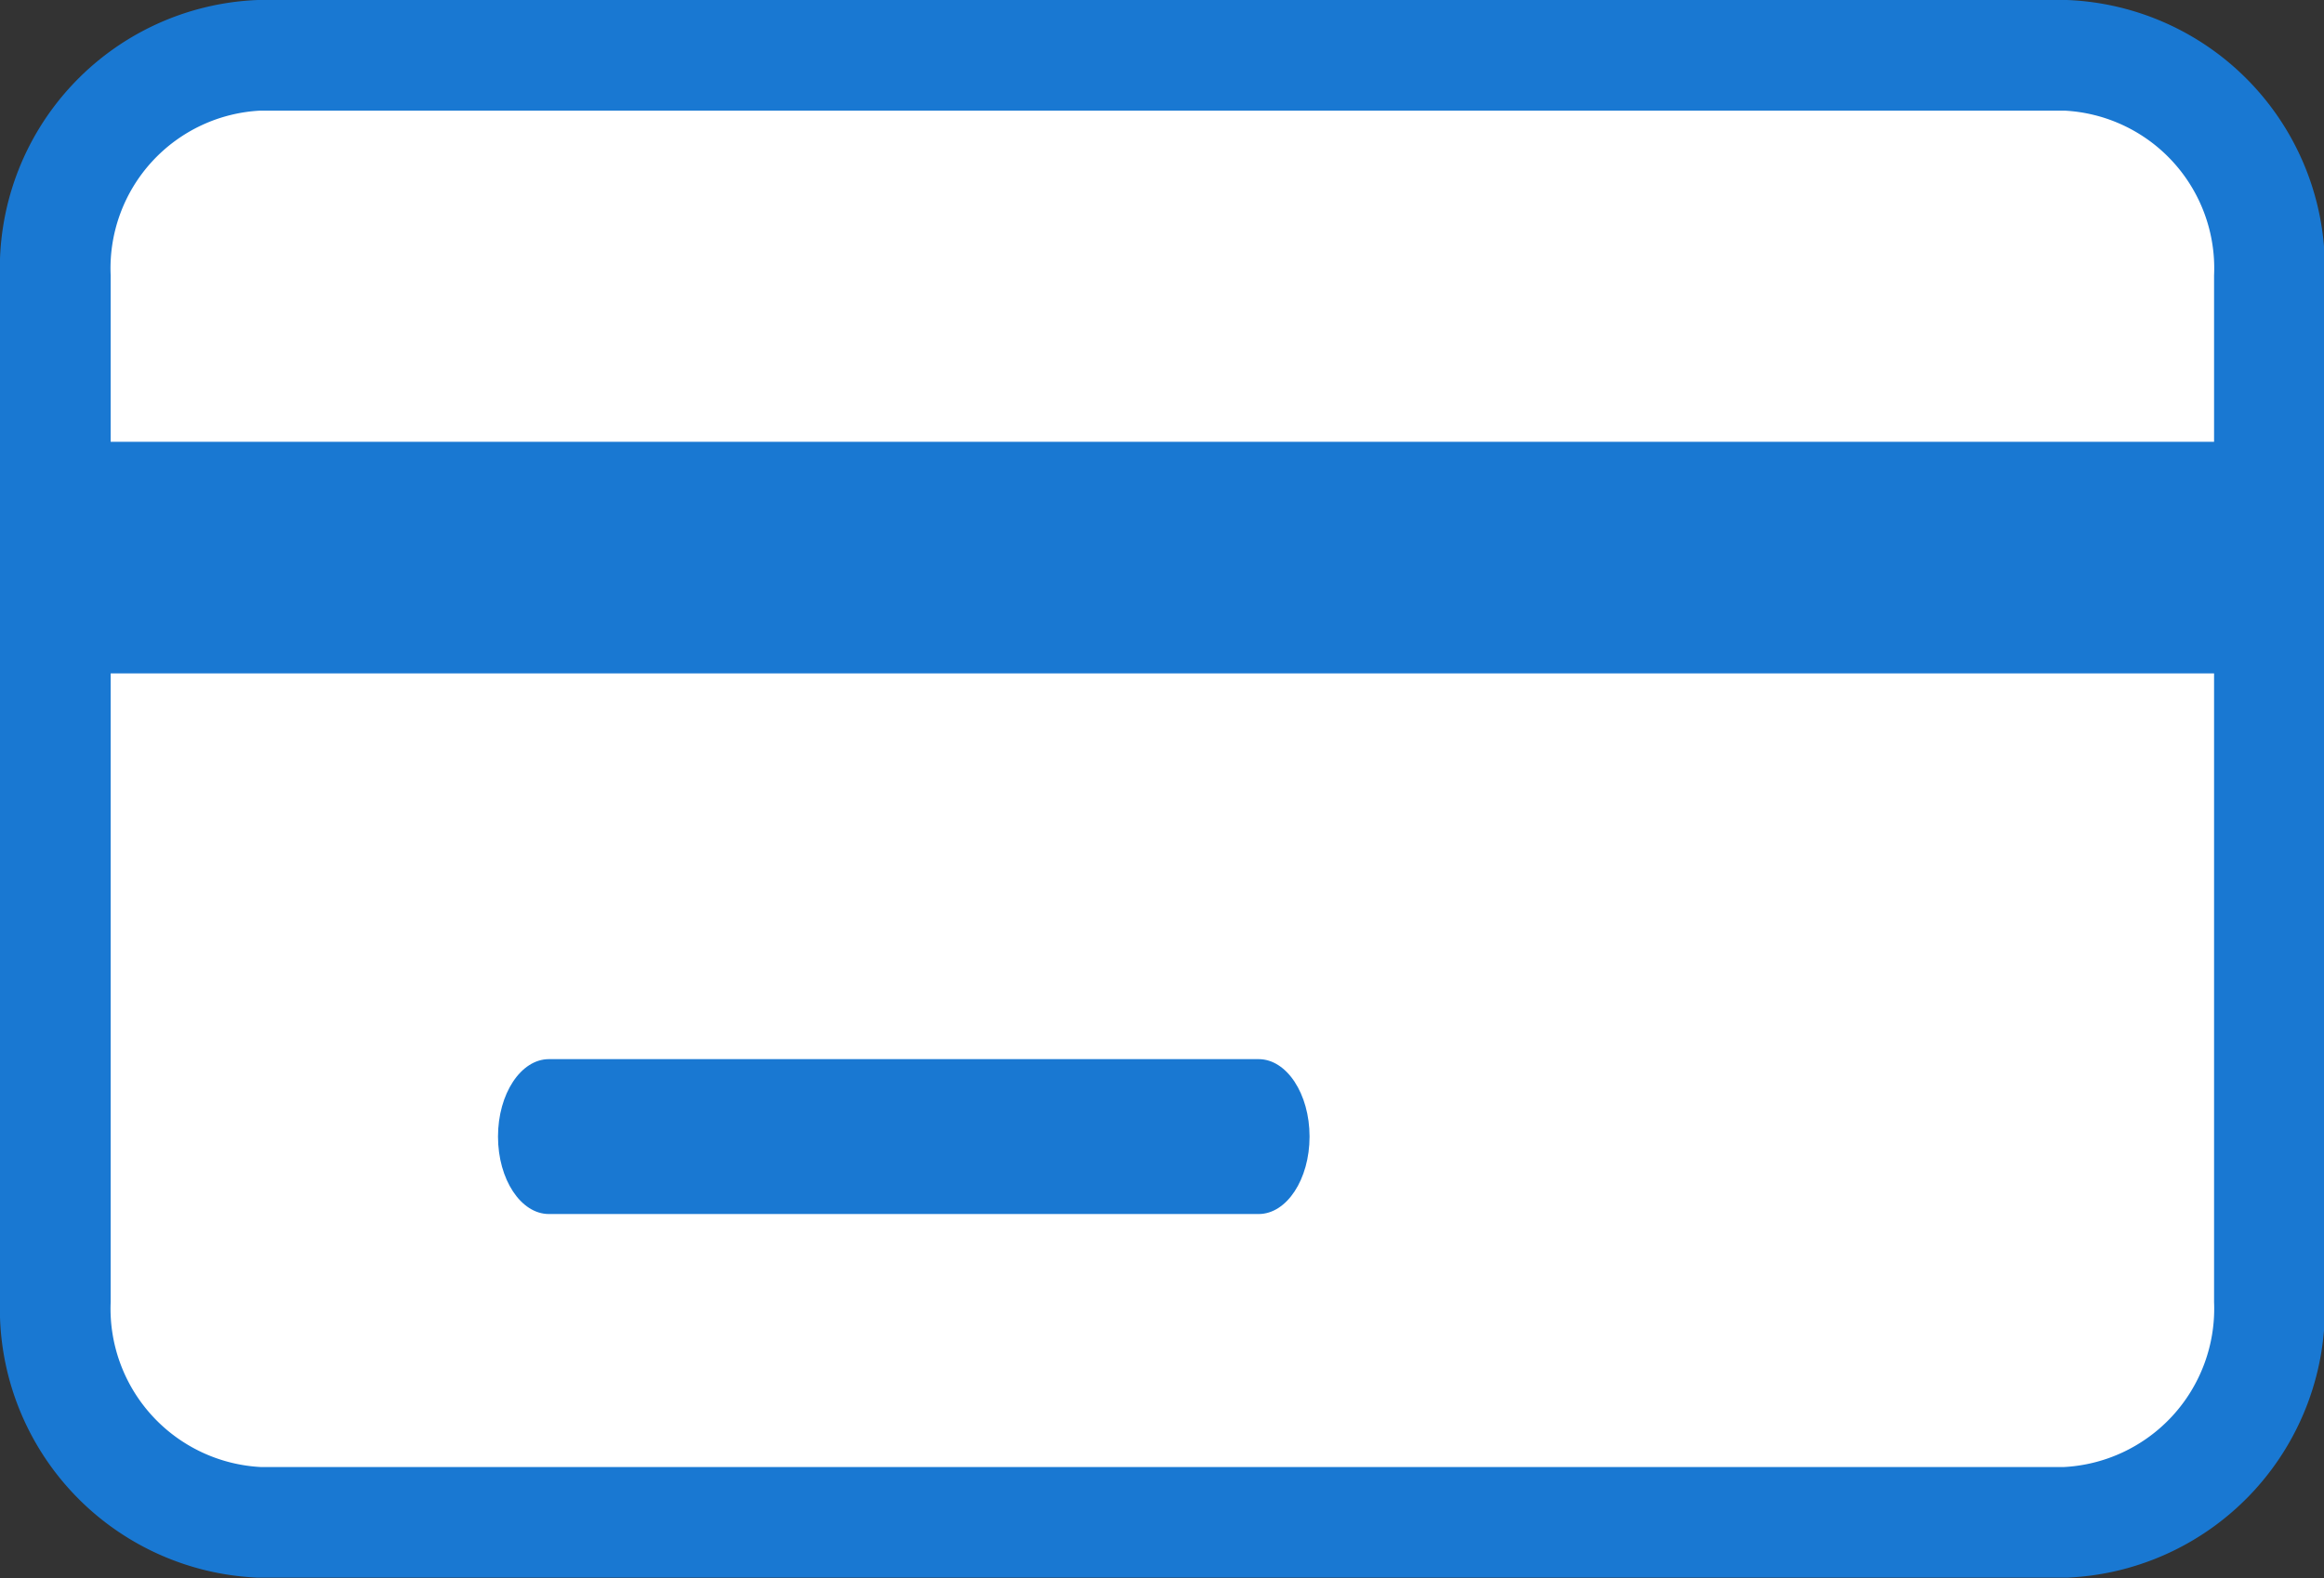 <svg id="Layer_1" data-name="Layer 1" xmlns="http://www.w3.org/2000/svg" viewBox="0 0 31.5 21.4">
  <rect x="0" y="0" width="31.5" height="21.4" fill="#333333" stroke="none"/>
  <g id="Design">
    <g id="Desktop-New-Visitor">
      <g id="Action-menu">
        <g id="browse-cards">
          <g id="icon">
            <g id="icon-browsecards">
              <path id="Path" d="M28,.75H3.51a2.89,2.89,0,0,0-2.76,3V17.64a2.9,2.9,0,0,0,2.76,3H28a2.9,2.9,0,0,0,2.76-3V3.75A2.89,2.89,0,0,0,28,.75Z" fill="#fff" stroke="#1978d2" stroke-width="1.5"/>
              <polygon id="Path-2" data-name="Path" points="30.75 5.99 0.75 5.99 0.75 9.13 30.75 9.13 30.75 5.99" fill="#1978d2"/>
              <path id="Path-3" data-name="Path" d="M17.06,14.36H7.44c-.38,0-.69.47-.69,1.05s.31,1.05.69,1.05h9.62c.38,0,.69-.47.69-1.05S17.44,14.36,17.06,14.36Z" fill="#1978d2"/>
            </g>
          </g>
        </g>
      </g>
    </g>
  </g>
</svg>
